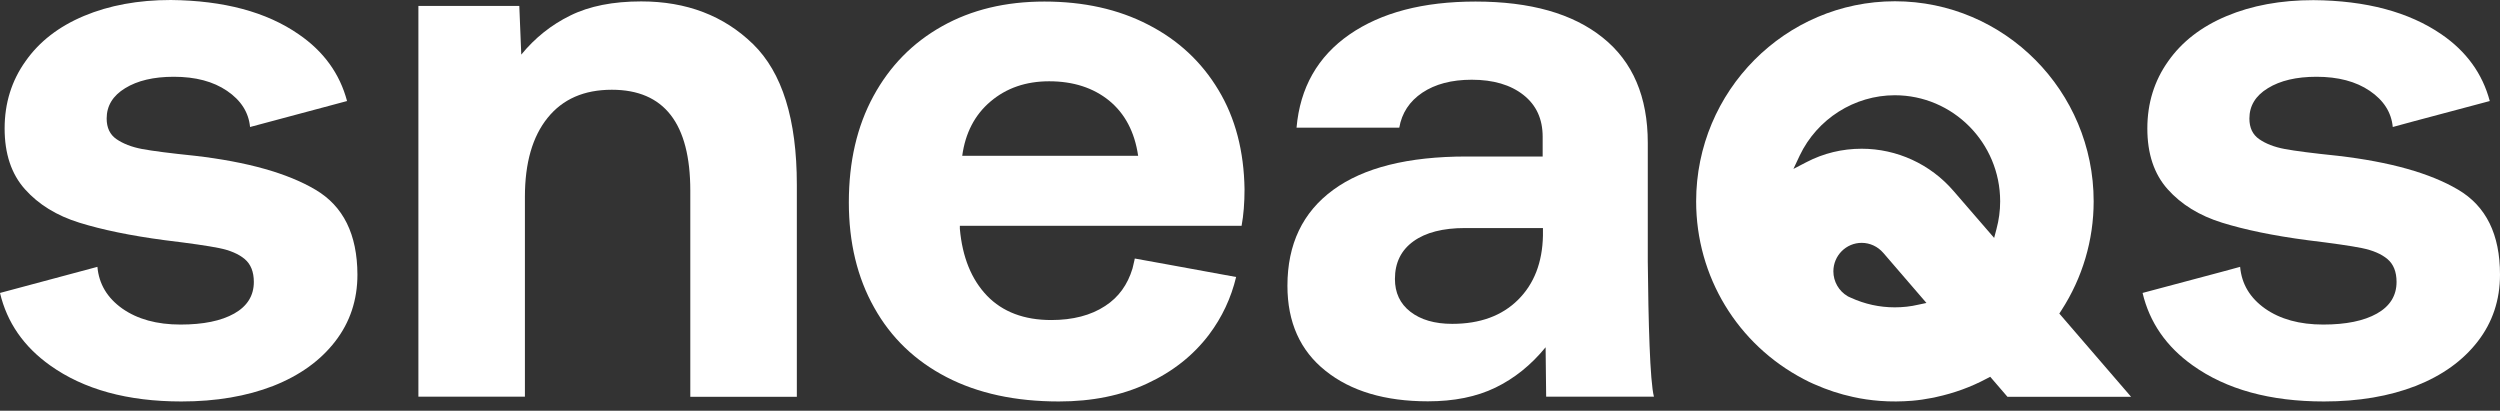 <svg xmlns="http://www.w3.org/2000/svg" fill="none" viewBox="0 0 140 23" height="23" width="140">
<rect x="0" y="0" width="140" height="23" fill="#333333" stroke="none"/>
<path fill="white" d="M17.661 10.621C16.099 9.696 13.846 9.064 10.918 8.724C9.537 8.582 8.548 8.455 7.959 8.345C7.37 8.234 6.892 8.044 6.523 7.792C6.154 7.539 5.973 7.151 5.973 6.638C5.973 5.927 6.319 5.358 7.009 4.939C7.7 4.512 8.611 4.299 9.733 4.299C10.95 4.299 11.939 4.56 12.716 5.089C13.493 5.618 13.925 6.29 14.003 7.112L19.435 5.658C19.027 4.125 18.124 2.876 16.727 1.92C14.914 0.664 12.527 0.032 9.568 0C7.739 0 6.115 0.3 4.702 0.893C3.289 1.486 2.198 2.331 1.429 3.43C0.651 4.52 0.259 5.777 0.259 7.191C0.259 8.613 0.636 9.743 1.397 10.597C2.159 11.45 3.171 12.075 4.443 12.47C5.714 12.865 7.308 13.197 9.223 13.45C10.636 13.623 11.648 13.766 12.268 13.892C12.889 14.018 13.367 14.224 13.705 14.508C14.042 14.793 14.215 15.22 14.215 15.789C14.215 16.555 13.846 17.148 13.116 17.559C12.386 17.97 11.382 18.175 10.11 18.175C8.783 18.175 7.7 17.875 6.852 17.282C6.005 16.681 5.542 15.907 5.455 14.943L0 16.405C0.392 18.056 1.327 19.408 2.802 20.459C4.694 21.81 7.143 22.482 10.157 22.482C12.104 22.482 13.815 22.189 15.298 21.613C16.782 21.028 17.936 20.198 18.768 19.123C19.6 18.049 20.016 16.8 20.016 15.378C20.008 13.126 19.231 11.545 17.661 10.621Z"></path>
<path fill="white" d="M69.529 12.643C69.639 12.051 69.694 11.363 69.694 10.597C69.662 8.471 69.183 6.614 68.234 5.042C67.292 3.469 65.981 2.244 64.301 1.383C62.621 0.514 60.683 0.087 58.485 0.087C56.311 0.087 54.403 0.545 52.755 1.47C51.107 2.394 49.827 3.698 48.909 5.389C47.99 7.08 47.535 9.056 47.535 11.332C47.535 13.576 48.006 15.544 48.956 17.227C49.898 18.918 51.256 20.214 53.014 21.123C54.772 22.031 56.868 22.482 59.293 22.482C61.154 22.482 62.802 22.15 64.239 21.478C65.675 20.814 66.829 19.898 67.708 18.736C68.438 17.764 68.94 16.689 69.223 15.512L65.424 14.817L63.548 14.477C63.54 14.516 63.532 14.564 63.524 14.595C63.493 14.745 63.461 14.888 63.422 15.03C63.147 15.947 62.637 16.65 61.892 17.132C61.091 17.661 60.078 17.922 58.87 17.922C57.347 17.922 56.146 17.464 55.275 16.563C54.403 15.654 53.893 14.406 53.752 12.817V12.643H69.529ZM55.471 5.682C56.358 4.931 57.449 4.552 58.752 4.552C60.102 4.552 61.224 4.915 62.111 5.634C62.998 6.361 63.54 7.389 63.736 8.724H53.885C54.058 7.452 54.584 6.432 55.471 5.682Z"></path>
<path fill="white" d="M137.653 10.621C136.091 9.696 133.838 9.064 130.911 8.724C129.529 8.582 128.54 8.455 127.951 8.345C127.355 8.234 126.876 8.044 126.515 7.792C126.146 7.539 125.966 7.151 125.966 6.638C125.966 5.927 126.311 5.358 127.002 4.939C127.692 4.512 128.603 4.299 129.725 4.299C130.934 4.299 131.931 4.56 132.708 5.089C133.485 5.618 133.917 6.29 133.995 7.112L135.157 6.796L139.427 5.658C139.019 4.125 138.116 2.876 136.719 1.92C134.898 0.672 132.512 0.032 129.553 0.008C127.716 0.008 126.099 0.308 124.686 0.901C123.273 1.494 122.182 2.339 121.413 3.437C120.644 4.52 120.251 5.777 120.251 7.191C120.251 8.613 120.628 9.743 121.389 10.597C122.151 11.45 123.163 12.075 124.435 12.47C125.707 12.865 127.292 13.197 129.215 13.45C130.628 13.623 131.641 13.766 132.261 13.892C132.881 14.018 133.36 14.224 133.697 14.508C134.035 14.793 134.207 15.22 134.207 15.789C134.207 16.555 133.838 17.148 133.108 17.559C132.378 17.97 131.374 18.175 130.102 18.175C128.776 18.175 127.692 17.875 126.845 17.282C125.997 16.681 125.534 15.907 125.447 14.943L124.372 15.235L120.102 16.373L119.984 16.405C120.377 18.056 121.311 19.408 122.787 20.459C124.678 21.81 127.127 22.482 130.141 22.482C132.088 22.482 133.799 22.189 135.283 21.613C136.766 21.028 137.92 20.198 138.752 19.123C139.584 18.049 140 16.8 140 15.378C140 13.126 139.223 11.545 137.653 10.621Z"></path>
<path fill="white" d="M115.322 17.559L115.44 17.377C116.617 15.559 117.245 13.45 117.245 11.276C117.245 5.097 112.253 0.071 106.115 0.071C99.977 0.071 94.984 5.097 94.984 11.276C94.984 15.48 97.292 19.289 101.013 21.233L101.075 21.265C101.225 21.344 101.382 21.423 101.531 21.486C101.562 21.502 101.593 21.51 101.625 21.526C102.316 21.834 103.038 22.071 103.768 22.229C104.262 22.34 104.765 22.411 105.275 22.45C105.871 22.497 106.484 22.49 107.08 22.442C107.449 22.411 107.826 22.355 108.187 22.284C108.273 22.268 108.36 22.253 108.446 22.229C109.427 22.015 110.369 21.676 111.256 21.202L111.452 21.099L112.418 22.221H119.341L115.322 17.559ZM107.433 17.061C107.002 17.164 106.554 17.211 106.107 17.211C105.251 17.211 104.427 17.029 103.65 16.674C103.595 16.65 103.54 16.618 103.477 16.595L103.469 16.587C102.975 16.302 102.669 15.765 102.669 15.196C102.669 14.311 103.383 13.6 104.254 13.6C104.717 13.6 105.157 13.805 105.463 14.161L105.471 14.169L107.881 16.966L107.433 17.061ZM111.805 12.817L111.672 13.323L109.396 10.692C108.101 9.19 106.225 8.329 104.254 8.329C103.163 8.329 102.119 8.582 101.162 9.08L100.432 9.459L100.785 8.708C101.766 6.654 103.854 5.334 106.107 5.334C109.364 5.334 112.009 7.997 112.009 11.276C112.009 11.798 111.939 12.319 111.805 12.817Z"></path>
<path fill="white" d="M92.622 22.221C92.394 21.375 92.308 17.93 92.276 14.651V8.005C92.276 5.421 91.436 3.453 89.757 2.11C88.077 0.759 85.706 0.087 82.629 0.087C79.694 0.087 77.347 0.703 75.565 1.936C73.791 3.169 72.802 4.907 72.606 7.151H78.359C78.501 6.33 78.932 5.674 79.647 5.192C80.369 4.71 81.287 4.465 82.418 4.465C83.626 4.465 84.592 4.749 85.314 5.318C86.036 5.887 86.389 6.669 86.389 7.657V8.764H82.119C78.846 8.764 76.358 9.388 74.655 10.636C72.951 11.885 72.096 13.671 72.096 16.002C72.096 18.049 72.81 19.637 74.231 20.767C75.651 21.905 77.567 22.474 79.961 22.474C81.428 22.474 82.684 22.221 83.744 21.707C84.804 21.194 85.738 20.443 86.554 19.447L86.585 22.213H86.852H87.017H92.26H92.622V22.221ZM86.405 13.197C86.374 14.698 85.91 15.899 85.008 16.792C84.105 17.685 82.881 18.136 81.326 18.136C80.338 18.136 79.56 17.906 78.98 17.456C78.399 17.006 78.116 16.389 78.116 15.623C78.116 14.714 78.462 14.011 79.152 13.513C79.843 13.015 80.808 12.77 82.049 12.77H86.405V13.197Z"></path>
<path fill="white" d="M42.166 2.465C40.533 0.877 38.445 0.079 35.91 0.079C34.332 0.079 33.006 0.34 31.938 0.869C30.871 1.391 29.952 2.126 29.191 3.058L29.081 0.332H26.216H23.43V22.213H29.395V11.024C29.395 9.119 29.819 7.649 30.667 6.598C31.515 5.547 32.708 5.026 34.262 5.026C37.197 5.026 38.657 6.914 38.657 10.684V22.221H44.623V10.344C44.623 6.685 43.806 4.062 42.166 2.465Z"></path>
</svg>
